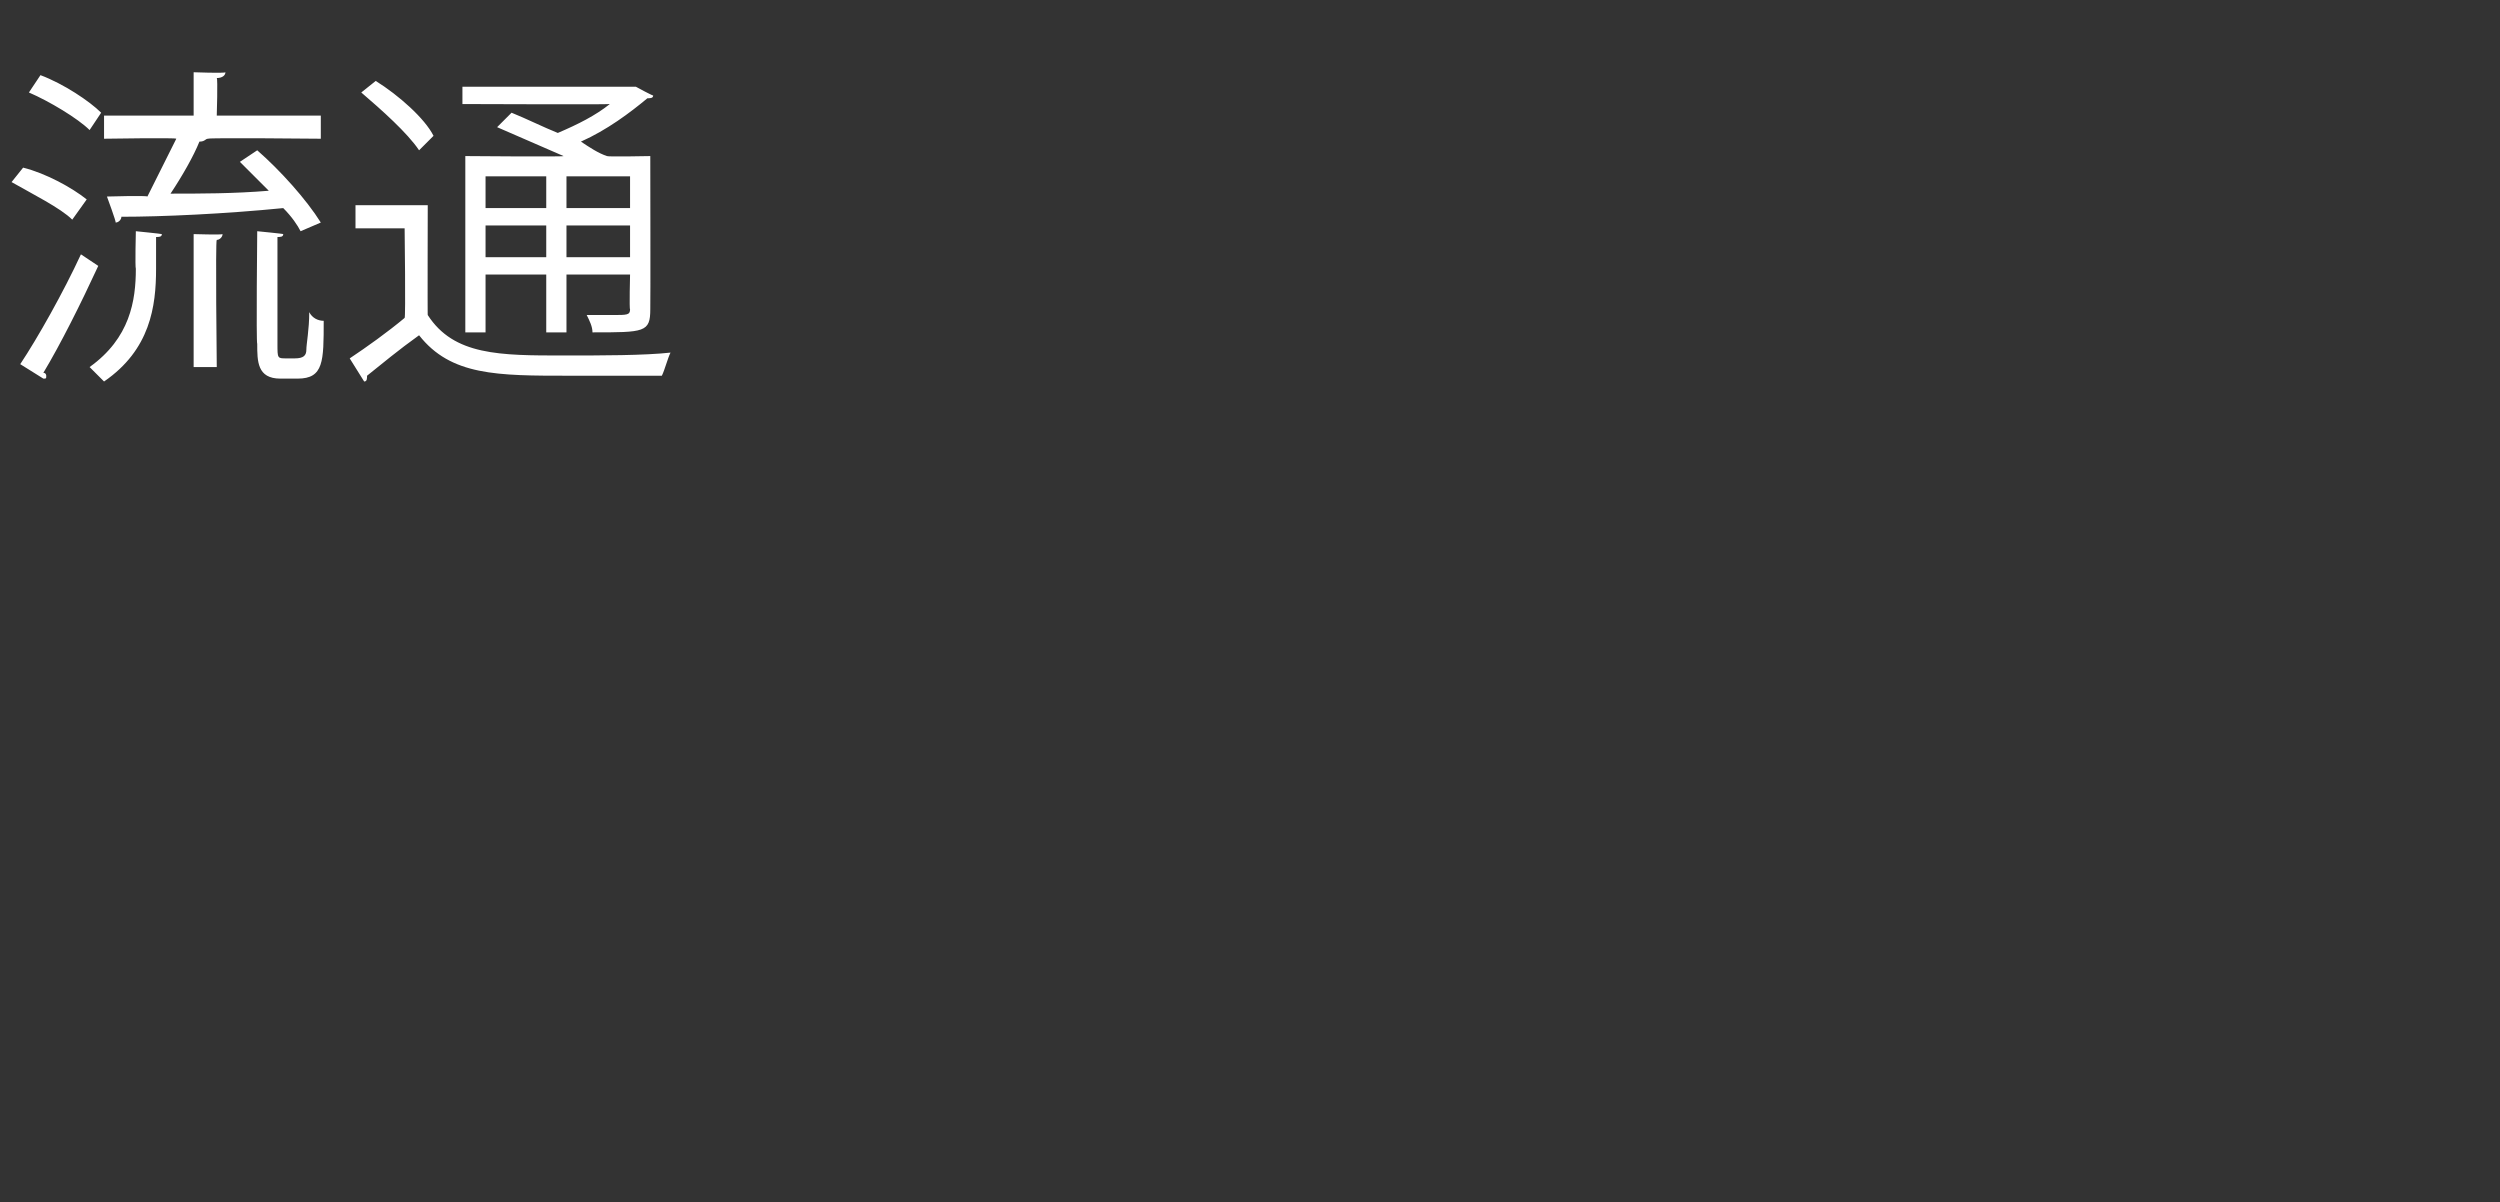 <?xml version="1.0" standalone="no"?><!DOCTYPE svg PUBLIC "-//W3C//DTD SVG 1.1//EN" "http://www.w3.org/Graphics/SVG/1.1/DTD/svg11.dtd"><svg xmlns="http://www.w3.org/2000/svg" version="1.1" width="86.5px" height="41.6px" viewBox="0 -3 86.5 41.6" style="top:-3px"><rect x="0" y="-3" width="86.5" height="41.6" fill="#333333" stroke="none"/>  <desc>流通</desc>  <defs/>  <g id="Polygon175535">    <path d="M 3.7 3.8 C 3.7 3.8 5.07 3.76 5.1 3.8 C 5.4 3.2 5.8 2.4 6.1 1.8 C 6.11 1.76 3.6 1.8 3.6 1.8 L 3.6 1 L 6.7 1 L 6.7 -0.5 C 6.7 -0.5 7.77 -0.46 7.8 -0.5 C 7.8 -0.4 7.7 -0.3 7.5 -0.3 C 7.54 -0.29 7.5 1 7.5 1 L 11.1 1 L 11.1 1.8 C 11.1 1.8 7.18 1.76 7.2 1.8 C 7.1 1.8 7.1 1.9 6.9 1.9 C 6.7 2.4 6.3 3.1 5.9 3.7 C 6.9 3.7 8.1 3.7 9.3 3.6 C 9 3.3 8.6 2.9 8.3 2.6 C 8.3 2.6 8.9 2.2 8.9 2.2 C 9.7 2.9 10.6 3.9 11.1 4.7 C 11.1 4.7 10.4 5 10.4 5 C 10.3 4.8 10.1 4.5 9.8 4.2 C 7.8 4.4 5.6 4.5 4.2 4.5 C 4.2 4.6 4.1 4.7 4 4.7 C 4.03 4.69 3.7 3.8 3.7 3.8 Z M 1.4 -0.4 C 2.2 -0.1 3.1 0.5 3.5 0.9 C 3.5 0.9 3.1 1.5 3.1 1.5 C 2.7 1.1 1.7 0.5 1 0.2 C 1 0.2 1.4 -0.4 1.4 -0.4 Z M 0.8 2.8 C 1.6 3 2.5 3.5 3 3.9 C 3 3.9 2.5 4.6 2.5 4.6 C 2.1 4.2 1.1 3.7 0.4 3.3 C 0.4 3.3 0.8 2.8 0.8 2.8 Z M 5.4 6.3 C 5.4 7.6 5.2 9.1 3.6 10.2 C 3.5 10.1 3.2 9.8 3.1 9.7 C 4.5 8.7 4.7 7.4 4.7 6.3 C 4.67 6.25 4.7 5 4.7 5 C 4.7 5 5.6 5.09 5.6 5.1 C 5.6 5.2 5.5 5.2 5.4 5.2 C 5.4 5.2 5.4 6.3 5.4 6.3 Z M 9.6 8.9 C 9.6 9.4 9.6 9.4 9.9 9.4 C 9.9 9.4 10.2 9.4 10.2 9.4 C 10.5 9.4 10.6 9.3 10.6 9.1 C 10.6 8.9 10.7 8.4 10.7 7.8 C 10.8 8 11 8.1 11.2 8.1 C 11.2 9.5 11.2 10.1 10.3 10.1 C 10.3 10.1 9.7 10.1 9.7 10.1 C 8.9 10.1 8.9 9.5 8.9 8.9 C 8.86 8.85 8.9 5 8.9 5 C 8.9 5 9.82 5.09 9.8 5.1 C 9.8 5.2 9.7 5.2 9.6 5.2 C 9.6 5.2 9.6 8.9 9.6 8.9 Z M 6.7 9.7 L 6.7 5.1 C 6.7 5.1 7.67 5.13 7.7 5.1 C 7.7 5.2 7.6 5.3 7.5 5.3 C 7.45 5.3 7.5 9.7 7.5 9.7 L 6.7 9.7 Z M 0.7 9.6 C 1.3 8.7 2.2 7.1 2.8 5.8 C 2.8 5.8 3.4 6.2 3.4 6.2 C 2.8 7.5 2.1 8.9 1.5 9.9 C 1.6 9.9 1.6 10 1.6 10 C 1.6 10.1 1.6 10.1 1.5 10.1 C 1.5 10.1 0.7 9.6 0.7 9.6 Z M 19.5 2.4 C 18.8 2.1 17.9 1.7 17.2 1.4 C 17.2 1.4 17.7 0.9 17.7 0.9 C 18.2 1.1 18.8 1.4 19.3 1.6 C 20 1.3 20.6 1 21.1 0.6 C 21.11 0.62 16 0.6 16 0.6 L 16 0 L 21.9 0 L 22 0 C 22 0 22.62 0.34 22.6 0.3 C 22.6 0.4 22.5 0.4 22.4 0.4 C 21.8 0.9 21 1.5 20.1 1.9 C 20.4 2.1 20.7 2.3 21 2.4 C 21.02 2.43 22.5 2.4 22.5 2.4 C 22.5 2.4 22.51 7.7 22.5 7.7 C 22.5 8.5 22.3 8.5 20.5 8.5 C 20.5 8.3 20.4 8.1 20.3 7.9 C 20.7 7.9 21 7.9 21.2 7.9 C 21.7 7.9 21.8 7.9 21.8 7.7 C 21.77 7.7 21.8 6.5 21.8 6.5 L 19.6 6.5 L 19.6 8.5 L 18.9 8.5 L 18.9 6.5 L 16.8 6.5 L 16.8 8.5 L 16.1 8.5 L 16.1 2.4 C 16.1 2.4 19.54 2.43 19.5 2.4 Z M 18.9 3.1 L 16.8 3.1 L 16.8 4.2 L 18.9 4.2 L 18.9 3.1 Z M 21.8 4.2 L 21.8 3.1 L 19.6 3.1 L 19.6 4.2 L 21.8 4.2 Z M 16.8 5.9 L 18.9 5.9 L 18.9 4.8 L 16.8 4.8 L 16.8 5.9 Z M 19.6 5.9 L 21.8 5.9 L 21.8 4.8 L 19.6 4.8 L 19.6 5.9 Z M 13 -0.2 C 13.8 0.3 14.7 1.1 15 1.7 C 15 1.7 14.5 2.2 14.5 2.2 C 14.1 1.6 13.2 0.8 12.5 0.2 C 12.5 0.2 13 -0.2 13 -0.2 Z M 14.8 4.1 C 14.8 4.1 14.79 7.93 14.8 7.9 C 15.7 9.3 17.3 9.3 19.5 9.3 C 20.8 9.3 22.3 9.3 23.2 9.2 C 23.1 9.4 23 9.8 22.9 10 C 22.1 10 20.9 10 19.7 10 C 17.2 10 15.6 10 14.5 8.6 C 13.8 9.1 13.2 9.6 12.7 10 C 12.7 10.1 12.7 10.2 12.6 10.2 C 12.6 10.2 12.1 9.4 12.1 9.4 C 12.7 9 13.4 8.5 14 8 C 14.04 7.99 14 4.9 14 4.9 L 12.3 4.9 L 12.3 4.1 L 14.8 4.1 Z " stroke="none" fill="#fff"/>  </g></svg>